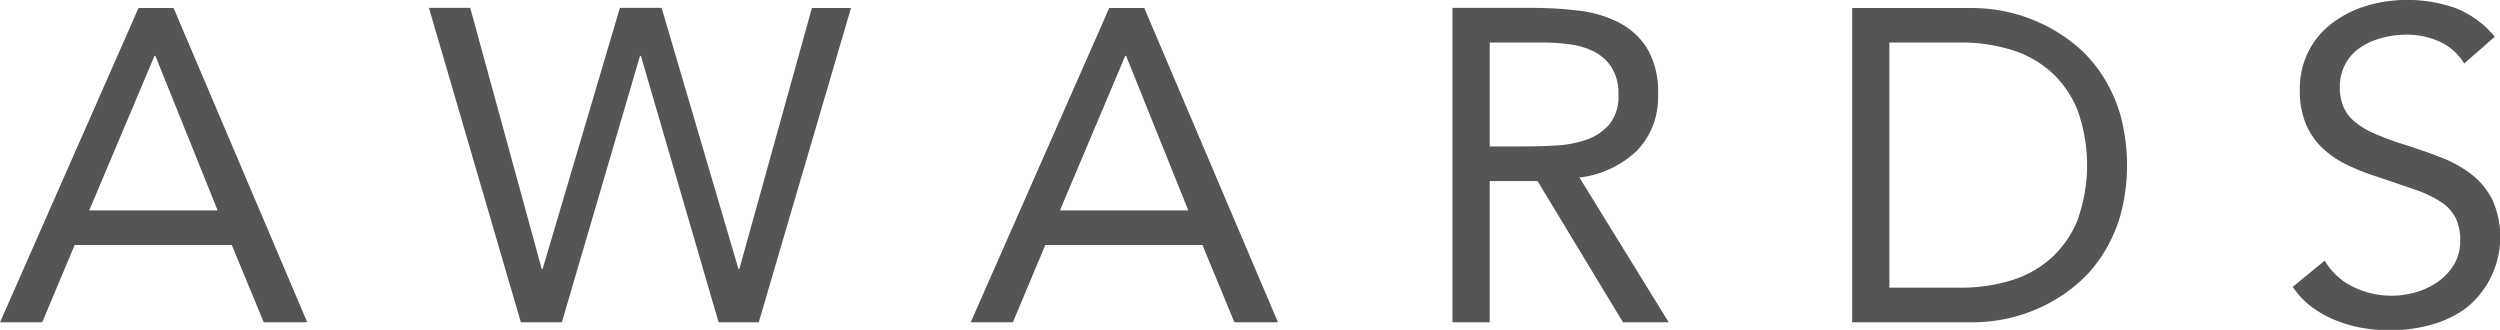 <svg xmlns="http://www.w3.org/2000/svg" width="73.187" height="9.656" viewBox="0 0 73.187 9.656">
  <defs>
    <style>
      .cls-1 {
        fill: #545555;
        fill-rule: evenodd;
      }
    </style>
  </defs>
  <path id="txt_awards.svg" class="cls-1" d="M495.189,128.56h1.235l0.949-2.262h4.6l0.936,2.262h1.274l-3.913-9.2h-1.027Zm6.37-3.276H497.8l1.911-4.524h0.026Zm8.877,3.276h1.2l2.288-7.8h0.026l2.275,7.8H517.4l2.7-9.2h-1.144L516.832,127h-0.026l-2.249-7.644h-1.222L511.073,127h-0.026l-2.093-7.644h-1.209Zm13.169,0h1.235l0.949-2.262h4.6l0.936,2.262H532.6l-3.913-9.2h-1.027Zm6.37-3.276h-3.757l1.911-4.524h0.026Zm7.737,3.276H538.8v-4.134h1.4l2.5,4.134h1.339l-2.613-4.238a2.924,2.924,0,0,0,1.69-.793,2.242,2.242,0,0,0,.611-1.638,2.479,2.479,0,0,0-.325-1.359,2.136,2.136,0,0,0-.845-0.76,3.534,3.534,0,0,0-1.177-.338,11.17,11.17,0,0,0-1.319-.078h-2.353v9.2Zm1.092-8.19h1.534a6.08,6.08,0,0,1,.8.052,2.178,2.178,0,0,1,.715.214,1.323,1.323,0,0,1,.514.462,1.43,1.43,0,0,1,.2.793,1.292,1.292,0,0,1-.267.877,1.567,1.567,0,0,1-.676.449,3.269,3.269,0,0,1-.9.169q-0.488.026-.942,0.026H538.8V120.37Zm10.606,8.19h3.536a4.82,4.82,0,0,0,.962-0.1,4.758,4.758,0,0,0,1.008-.332,4.7,4.7,0,0,0,.962-0.591,3.946,3.946,0,0,0,.812-0.878,4.385,4.385,0,0,0,.559-1.183,5.618,5.618,0,0,0,0-3.029,4.414,4.414,0,0,0-.559-1.183,3.941,3.941,0,0,0-.812-0.877,4.787,4.787,0,0,0-2.932-1.027H549.41v9.2Zm1.092-8.19h2.08a4.963,4.963,0,0,1,1.469.208,3.13,3.13,0,0,1,1.17.643,3.038,3.038,0,0,1,.78,1.112,4.759,4.759,0,0,1,0,3.25,3.034,3.034,0,0,1-.78,1.111,3.132,3.132,0,0,1-1.17.644,5,5,0,0,1-1.469.208H550.5V120.37Zm17.72-.169a2.79,2.79,0,0,0-1.15-.839,4.248,4.248,0,0,0-2.594-.071,3.188,3.188,0,0,0-1,.5,2.371,2.371,0,0,0-.962,1.983,2.482,2.482,0,0,0,.176.981,2.1,2.1,0,0,0,.481.7,2.779,2.779,0,0,0,.721.494,6.712,6.712,0,0,0,.91.358q0.612,0.207,1.066.364a3.39,3.39,0,0,1,.754.351,1.273,1.273,0,0,1,.442.461,1.464,1.464,0,0,1,.143.7,1.294,1.294,0,0,1-.182.689,1.655,1.655,0,0,1-.468.5,2.145,2.145,0,0,1-.643.306,2.543,2.543,0,0,1-1.84-.156,1.934,1.934,0,0,1-.832-0.767l-0.936.767a2.353,2.353,0,0,0,.559.591,3.1,3.1,0,0,0,.7.39,3.874,3.874,0,0,0,.773.221,4.583,4.583,0,0,0,.806.072,4.51,4.51,0,0,0,1.209-.163,3.125,3.125,0,0,0,1.034-.494,2.673,2.673,0,0,0,.767-3.159,2.2,2.2,0,0,0-.611-0.747,3.481,3.481,0,0,0-.884-0.494q-0.5-.195-1.034-0.364a8.523,8.523,0,0,1-.923-0.338,2.4,2.4,0,0,1-.6-0.364,1.163,1.163,0,0,1-.318-0.436,1.458,1.458,0,0,1-.1-0.552,1.408,1.408,0,0,1,.169-0.7,1.356,1.356,0,0,1,.449-0.481,2.082,2.082,0,0,1,.63-0.273,2.826,2.826,0,0,1,.715-0.091,2.32,2.32,0,0,1,.949.2,1.607,1.607,0,0,1,.728.644Z" transform="translate(-495.188 -119.125)"/>
</svg>
